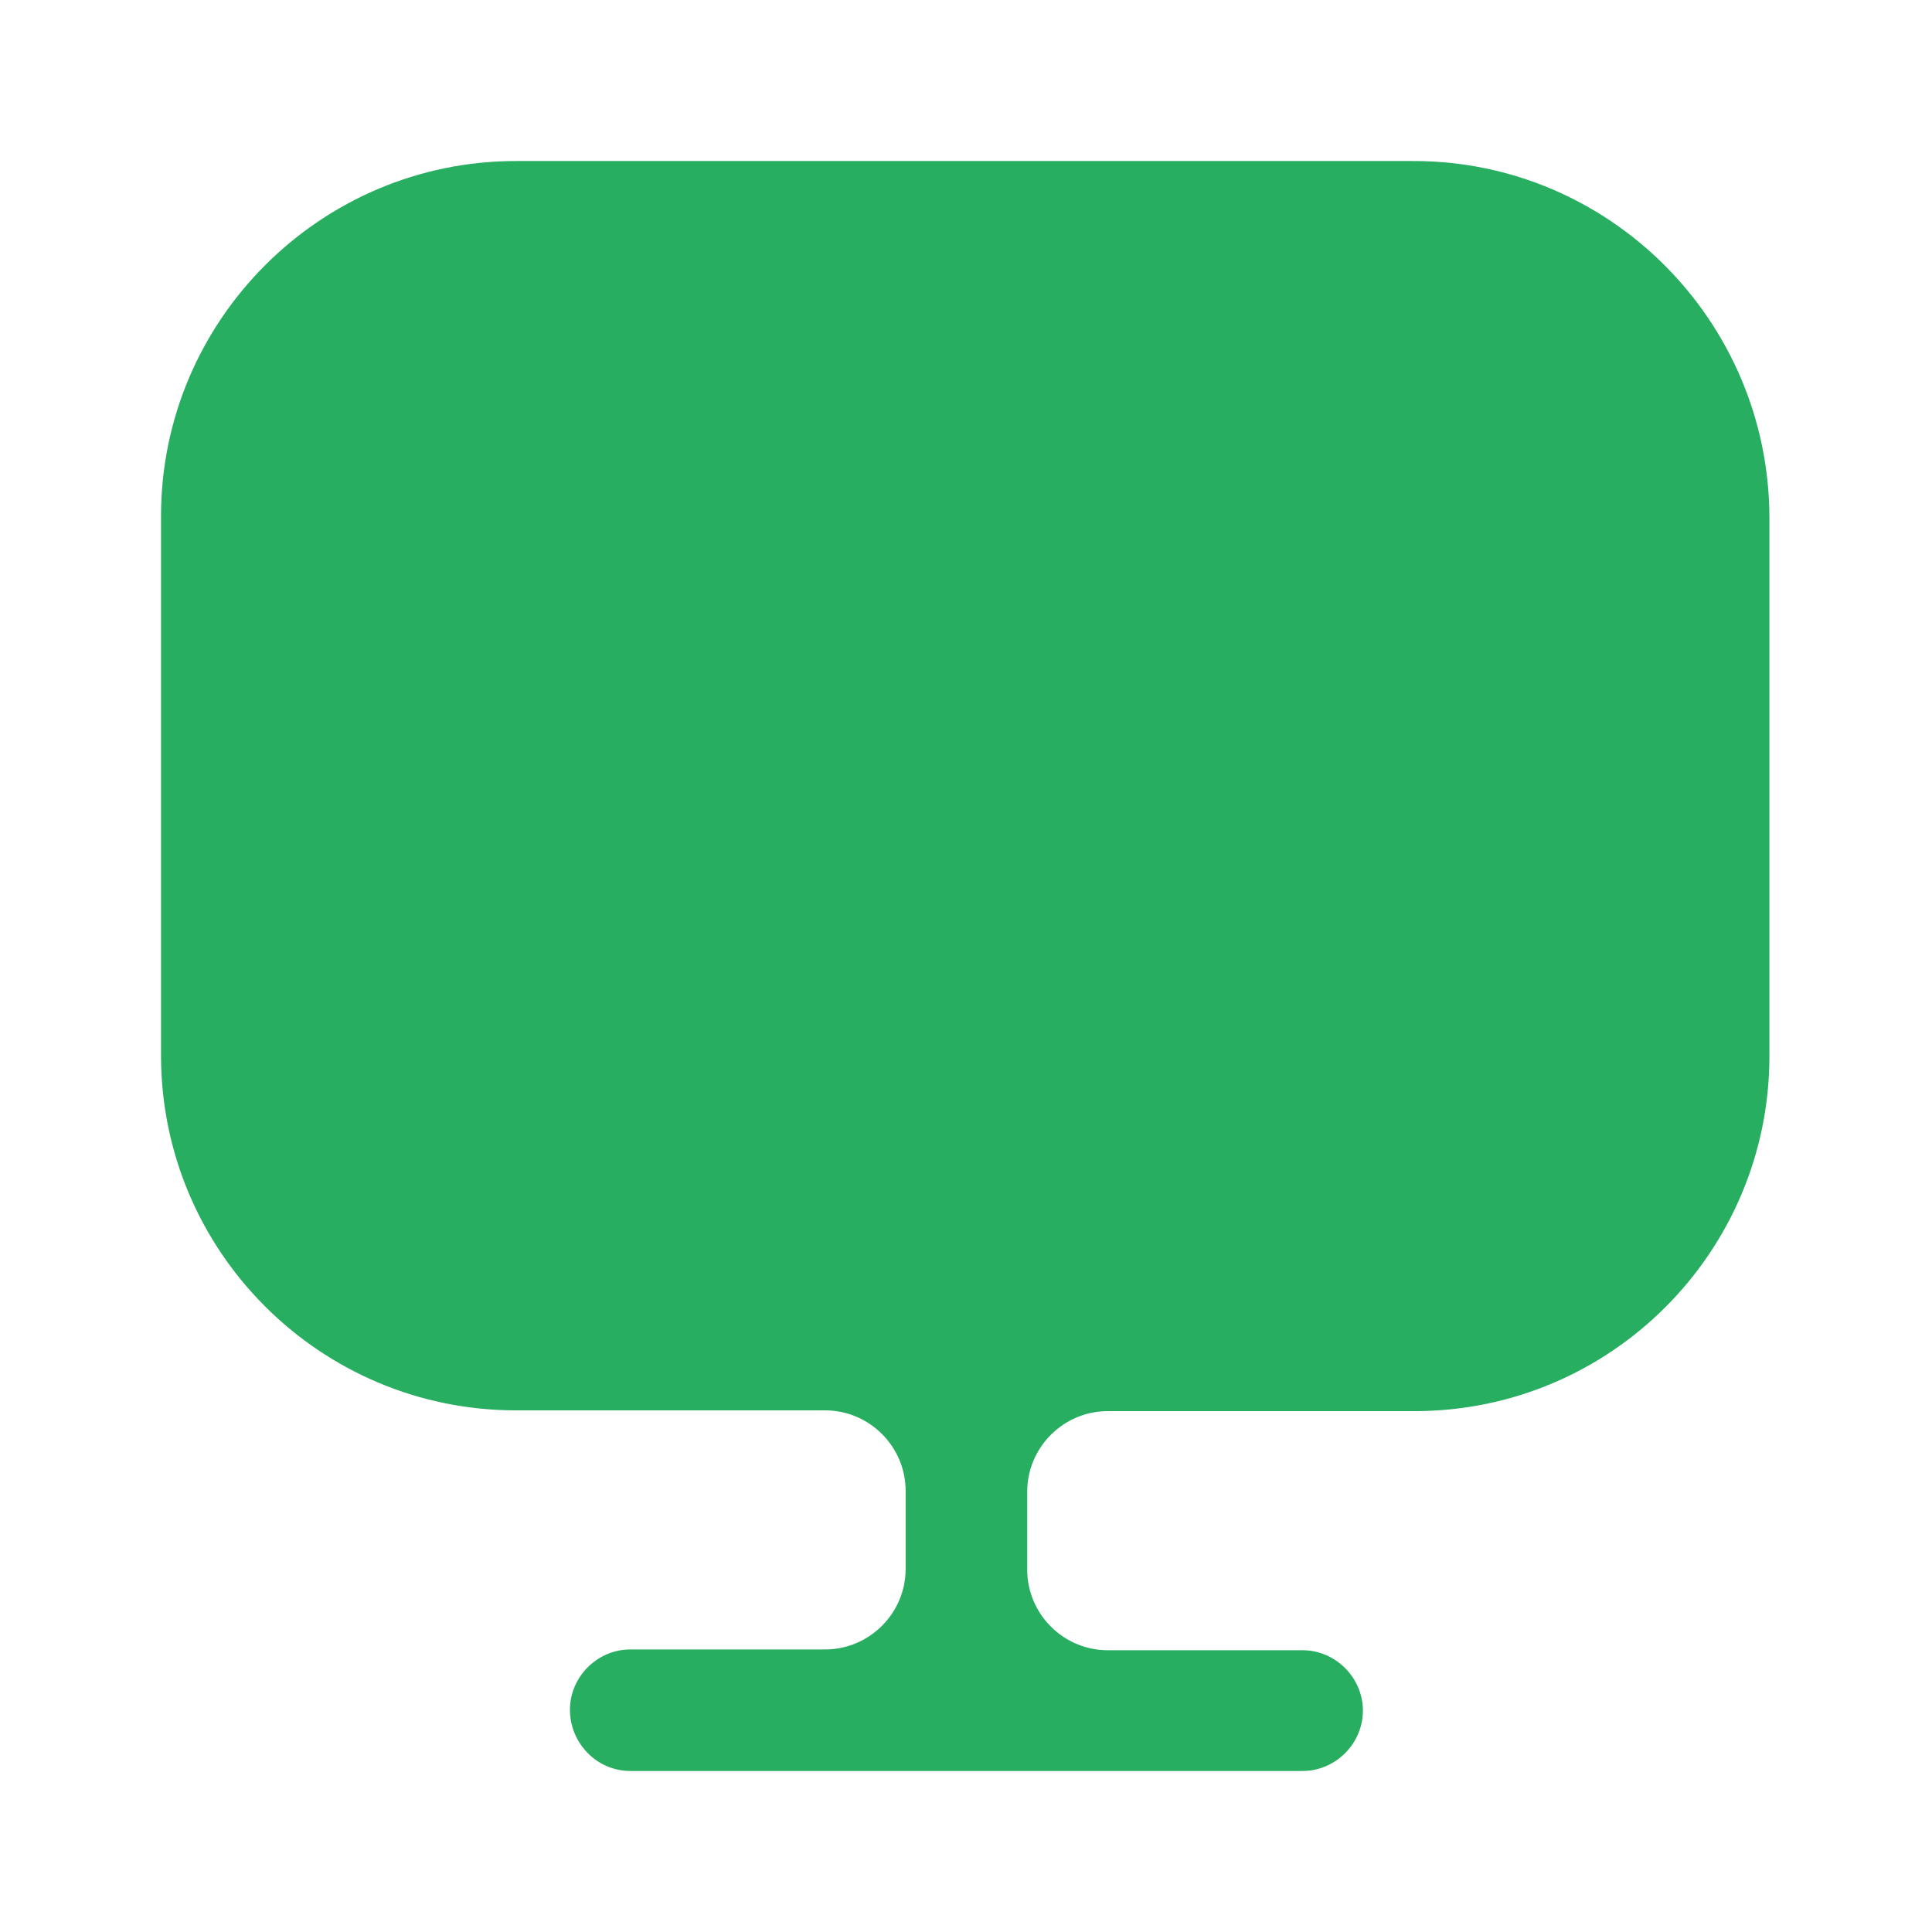 <svg width="32" height="32" viewBox="0 0 32 32" fill="none" xmlns="http://www.w3.org/2000/svg">
    <path d="M23.414 2.667H8.547C5.307 2.667 2.667 5.307 2.667 8.547V17.213V17.48C2.667 20.733 5.307 23.36 8.547 23.36H13.667C14.4 23.36 15 23.96 15 24.693V25.987C15 26.72 14.4 27.32 13.667 27.32H10.44C9.894 27.32 9.44 27.773 9.44 28.32C9.44 28.867 9.88 29.333 10.44 29.333H21.574C22.12 29.333 22.574 28.88 22.574 28.333C22.574 27.787 22.12 27.333 21.574 27.333H18.347C17.614 27.333 17.014 26.733 17.014 26V24.707C17.014 23.973 17.614 23.373 18.347 23.373H23.427C26.68 23.373 29.307 20.733 29.307 17.493V17.227V8.56C29.294 5.307 26.654 2.667 23.414 2.667Z"
          fill="#27AE60"/>
</svg>

